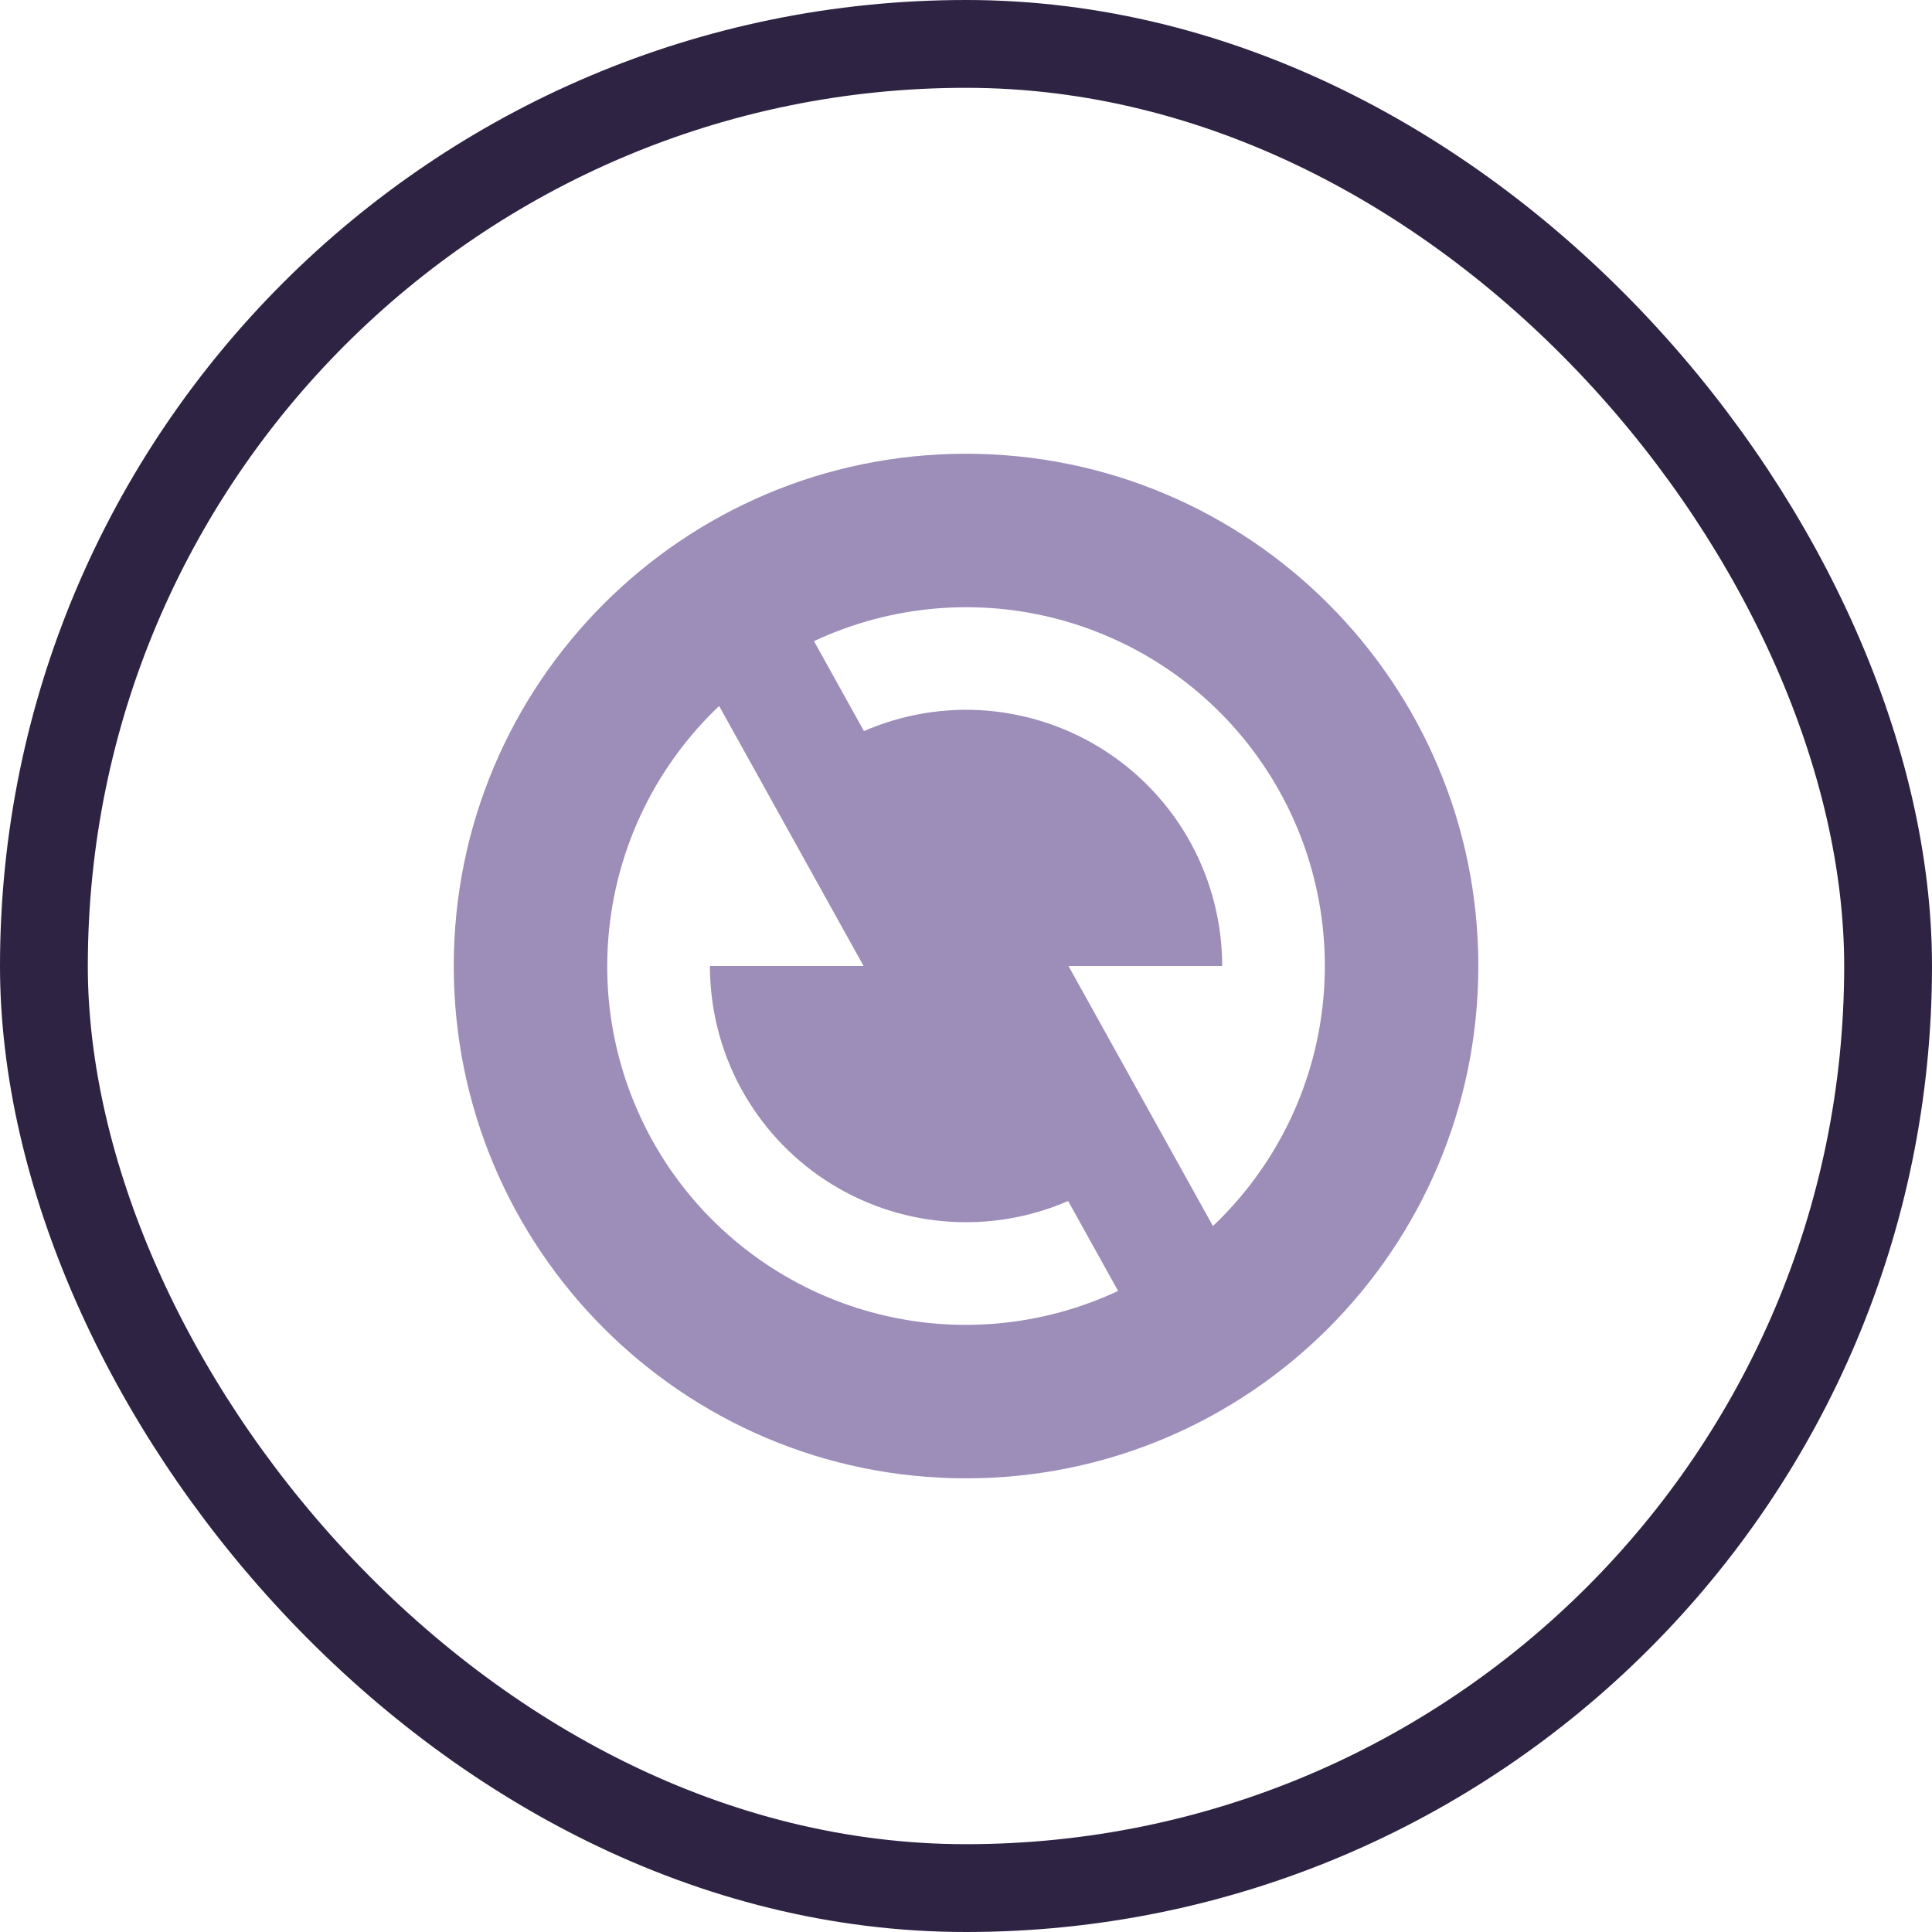 <svg width="22" height="22" viewBox="0 0 22 22" fill="none" xmlns="http://www.w3.org/2000/svg">
<rect x="0.5" y="0.5" width="21" height="21" rx="10.5" stroke="#2F2343"/>
<path d="M11 16.834C7.779 16.834 5.167 14.222 5.167 11C5.167 7.779 7.779 5.167 11 5.167C14.222 5.167 16.834 7.779 16.834 11C16.834 14.222 14.222 16.834 11 16.834ZM13.812 13.961C14.516 13.294 14.96 12.398 15.063 11.433C15.166 10.468 14.923 9.498 14.376 8.697C13.83 7.895 13.015 7.315 12.08 7.059C11.144 6.803 10.147 6.889 9.269 7.301L9.838 8.325C10.282 8.132 10.767 8.052 11.249 8.093C11.731 8.135 12.195 8.295 12.6 8.561C13.005 8.826 13.337 9.188 13.567 9.614C13.797 10.04 13.917 10.516 13.917 11H12.167L13.812 13.961ZM12.732 14.7L12.163 13.676C11.719 13.869 11.234 13.948 10.752 13.907C10.27 13.866 9.805 13.705 9.401 13.44C8.996 13.175 8.664 12.812 8.434 12.387C8.204 11.961 8.084 11.484 8.084 11H9.834L8.189 8.039C7.485 8.707 7.041 9.603 6.938 10.568C6.834 11.532 7.078 12.502 7.624 13.304C8.171 14.105 8.985 14.686 9.921 14.942C10.857 15.198 11.853 15.112 12.732 14.7Z" fill="#9D8DB9"/>
</svg>
